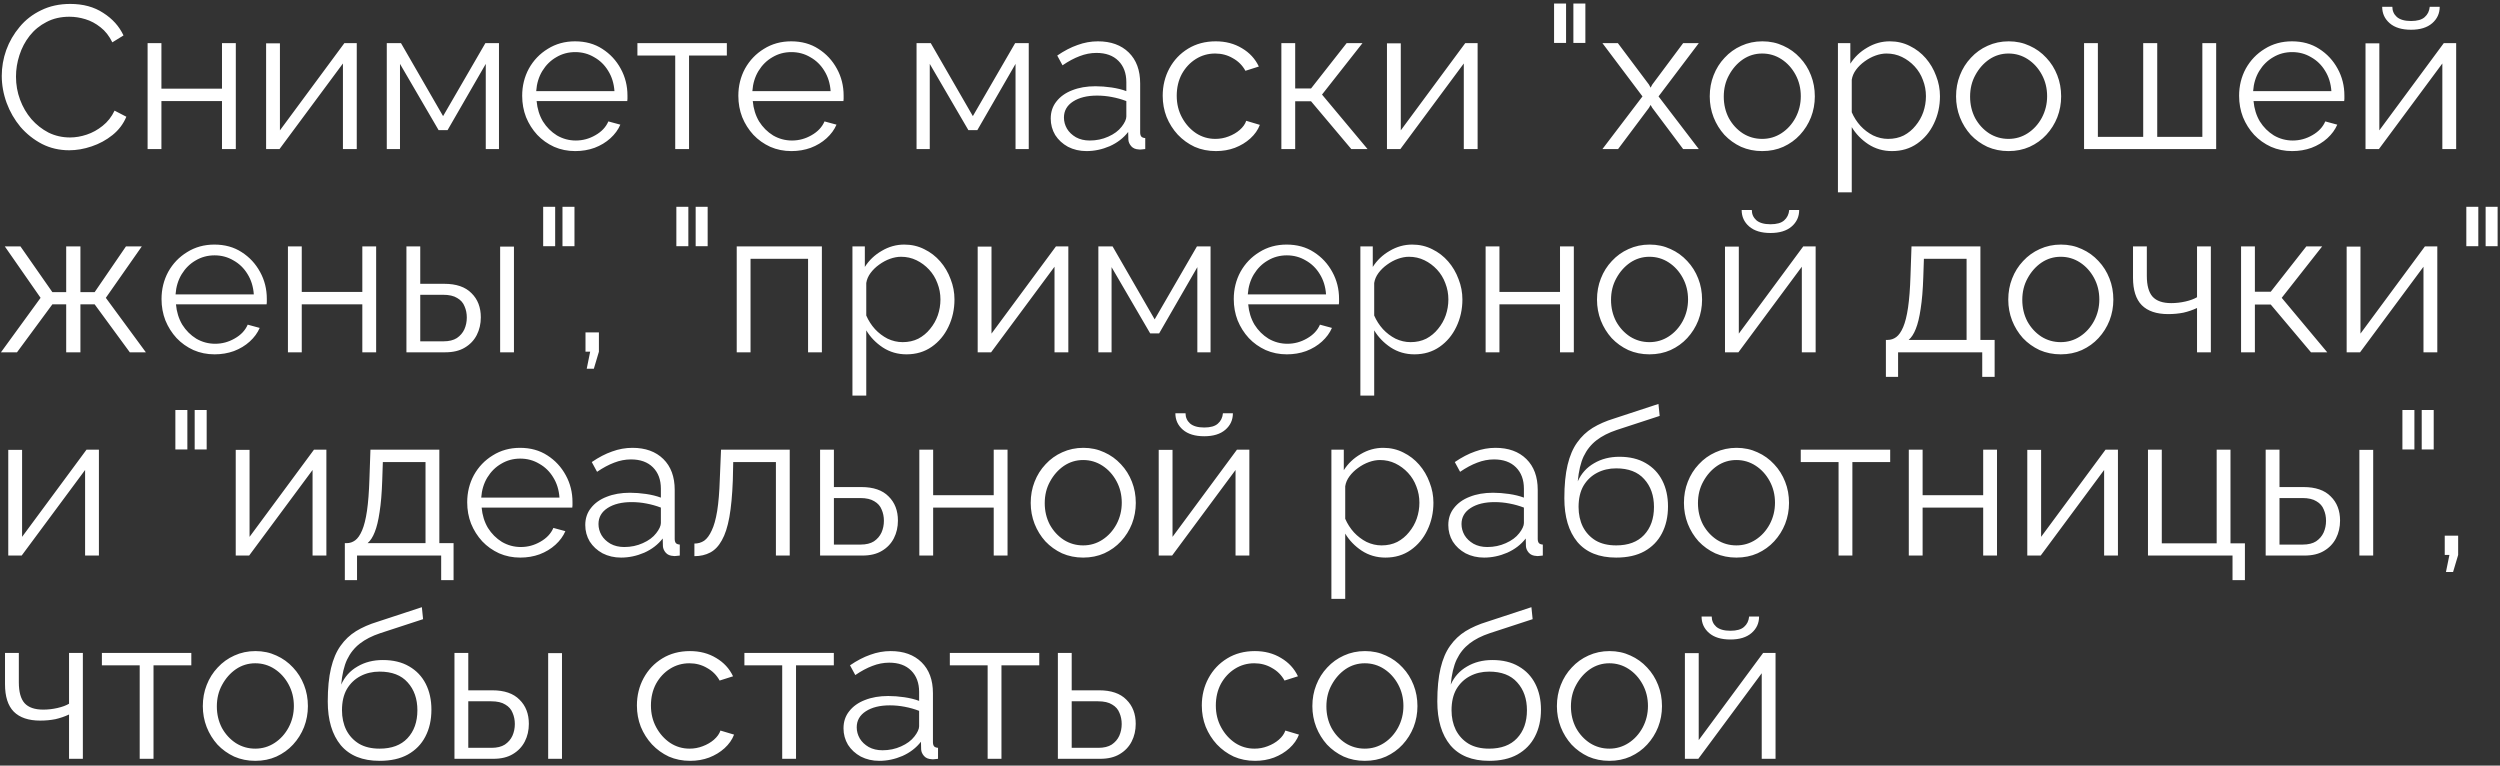 <?xml version="1.0" encoding="UTF-8"?> <svg xmlns="http://www.w3.org/2000/svg" width="369" height="113" viewBox="0 0 369 113" fill="none"><rect x="0" y="0" width="369" height="113" fill="#333333" stroke="none"/><path d="M0.26 11.2C0.26 9.9 0.48 8.63 0.92 7.39C1.38 6.13 2.04 4.99 2.9 3.97C3.76 2.93 4.82 2.11 6.08 1.51C7.34 0.89 8.77 0.58 10.37 0.58C12.27 0.58 13.89 1.02 15.23 1.9C16.59 2.76 17.59 3.87 18.23 5.23L16.58 6.25C16.12 5.31 15.54 4.57 14.84 4.03C14.14 3.47 13.39 3.07 12.59 2.83C11.81 2.59 11.03 2.47 10.25 2.47C8.97 2.47 7.84 2.73 6.86 3.25C5.88 3.75 5.05 4.43 4.37 5.29C3.71 6.13 3.21 7.08 2.87 8.14C2.53 9.18 2.36 10.24 2.36 11.32C2.36 12.5 2.56 13.63 2.96 14.71C3.36 15.79 3.92 16.75 4.64 17.59C5.36 18.41 6.2 19.07 7.16 19.57C8.14 20.05 9.2 20.29 10.34 20.29C11.14 20.29 11.96 20.15 12.8 19.87C13.64 19.59 14.42 19.16 15.14 18.58C15.88 18 16.47 17.25 16.91 16.33L18.65 17.23C18.21 18.29 17.53 19.19 16.61 19.93C15.69 20.67 14.66 21.23 13.52 21.61C12.4 21.99 11.3 22.18 10.22 22.18C8.76 22.18 7.42 21.87 6.2 21.25C4.98 20.61 3.92 19.77 3.02 18.73C2.14 17.67 1.46 16.49 0.98 15.19C0.5 13.87 0.26 12.54 0.26 11.2ZM21.786 22V6.37H23.826V13.09H32.766V6.37H34.806V22H32.766V14.92H23.826V22H21.786ZM39.277 22V6.4H41.317V19.24L50.827 6.37H52.657V22H50.617V9.37L41.257 22H39.277ZM57.089 22V6.37H59.189L65.399 17.14L71.639 6.37H73.649V22H71.699V9.43L66.059 19.21H64.739L59.039 9.43V22H57.089ZM84.904 22.3C83.784 22.3 82.744 22.09 81.784 21.67C80.824 21.23 79.994 20.64 79.294 19.9C78.594 19.14 78.044 18.27 77.644 17.29C77.264 16.31 77.074 15.26 77.074 14.14C77.074 12.68 77.404 11.34 78.064 10.12C78.744 8.9 79.674 7.93 80.854 7.21C82.034 6.47 83.374 6.1 84.874 6.1C86.414 6.1 87.754 6.47 88.894 7.21C90.054 7.95 90.964 8.93 91.624 10.15C92.284 11.35 92.614 12.67 92.614 14.11C92.614 14.27 92.614 14.43 92.614 14.59C92.614 14.73 92.604 14.84 92.584 14.92H79.204C79.304 16.04 79.614 17.04 80.134 17.92C80.674 18.78 81.364 19.47 82.204 19.99C83.064 20.49 83.994 20.74 84.994 20.74C86.014 20.74 86.974 20.48 87.874 19.96C88.794 19.44 89.434 18.76 89.794 17.92L91.564 18.4C91.244 19.14 90.754 19.81 90.094 20.41C89.434 21.01 88.654 21.48 87.754 21.82C86.874 22.14 85.924 22.3 84.904 22.3ZM79.144 13.45H90.694C90.614 12.31 90.304 11.31 89.764 10.45C89.244 9.59 88.554 8.92 87.694 8.44C86.854 7.94 85.924 7.69 84.904 7.69C83.884 7.69 82.954 7.94 82.114 8.44C81.274 8.92 80.584 9.6 80.044 10.48C79.524 11.34 79.224 12.33 79.144 13.45ZM99.662 22V8.2H94.082V6.37H107.282V8.2H101.702V22H99.662ZM116.809 22.3C115.689 22.3 114.649 22.09 113.689 21.67C112.729 21.23 111.899 20.64 111.199 19.9C110.499 19.14 109.949 18.27 109.549 17.29C109.169 16.31 108.979 15.26 108.979 14.14C108.979 12.68 109.309 11.34 109.969 10.12C110.649 8.9 111.579 7.93 112.759 7.21C113.939 6.47 115.279 6.1 116.779 6.1C118.319 6.1 119.659 6.47 120.799 7.21C121.959 7.95 122.869 8.93 123.529 10.15C124.189 11.35 124.519 12.67 124.519 14.11C124.519 14.27 124.519 14.43 124.519 14.59C124.519 14.73 124.509 14.84 124.489 14.92H111.109C111.209 16.04 111.519 17.04 112.039 17.92C112.579 18.78 113.269 19.47 114.109 19.99C114.969 20.49 115.899 20.74 116.899 20.74C117.919 20.74 118.879 20.48 119.779 19.96C120.699 19.44 121.339 18.76 121.699 17.92L123.469 18.4C123.149 19.14 122.659 19.81 121.999 20.41C121.339 21.01 120.559 21.48 119.659 21.82C118.779 22.14 117.829 22.3 116.809 22.3ZM111.049 13.45H122.599C122.519 12.31 122.209 11.31 121.669 10.45C121.149 9.59 120.459 8.92 119.599 8.44C118.759 7.94 117.829 7.69 116.809 7.69C115.789 7.69 114.859 7.94 114.019 8.44C113.179 8.92 112.489 9.6 111.949 10.48C111.429 11.34 111.129 12.33 111.049 13.45ZM135.283 22V6.37H137.383L143.593 17.14L149.833 6.37H151.843V22H149.893V9.43L144.253 19.21H142.933L137.233 9.43V22H135.283ZM155.088 17.5C155.088 16.52 155.368 15.68 155.928 14.98C156.488 14.26 157.258 13.71 158.238 13.33C159.238 12.93 160.388 12.73 161.688 12.73C162.448 12.73 163.238 12.79 164.058 12.91C164.878 13.03 165.608 13.21 166.248 13.45V12.13C166.248 10.81 165.858 9.76 165.078 8.98C164.298 8.2 163.218 7.81 161.838 7.81C160.998 7.81 160.168 7.97 159.348 8.29C158.548 8.59 157.708 9.04 156.828 9.64L156.048 8.2C157.068 7.5 158.068 6.98 159.048 6.64C160.028 6.28 161.028 6.1 162.048 6.1C163.968 6.1 165.488 6.65 166.608 7.75C167.728 8.85 168.288 10.37 168.288 12.31V19.54C168.288 19.82 168.348 20.03 168.468 20.17C168.588 20.29 168.778 20.36 169.038 20.38V22C168.818 22.02 168.628 22.04 168.468 22.06C168.308 22.08 168.188 22.08 168.108 22.06C167.608 22.04 167.228 21.88 166.968 21.58C166.708 21.28 166.568 20.96 166.548 20.62L166.518 19.48C165.818 20.38 164.908 21.08 163.788 21.58C162.668 22.06 161.528 22.3 160.368 22.3C159.368 22.3 158.458 22.09 157.638 21.67C156.838 21.23 156.208 20.65 155.748 19.93C155.308 19.19 155.088 18.38 155.088 17.5ZM165.558 18.7C165.778 18.42 165.948 18.15 166.068 17.89C166.188 17.63 166.248 17.4 166.248 17.2V14.92C165.568 14.66 164.858 14.46 164.118 14.32C163.398 14.18 162.668 14.11 161.928 14.11C160.468 14.11 159.288 14.4 158.388 14.98C157.488 15.56 157.038 16.35 157.038 17.35C157.038 17.93 157.188 18.48 157.488 19C157.788 19.5 158.228 19.92 158.808 20.26C159.388 20.58 160.068 20.74 160.848 20.74C161.828 20.74 162.738 20.55 163.578 20.17C164.438 19.79 165.098 19.3 165.558 18.7ZM179.475 22.3C178.335 22.3 177.285 22.09 176.325 21.67C175.385 21.23 174.555 20.63 173.835 19.87C173.135 19.11 172.585 18.24 172.185 17.26C171.805 16.28 171.615 15.24 171.615 14.14C171.615 12.66 171.945 11.31 172.605 10.09C173.265 8.87 174.185 7.9 175.365 7.18C176.545 6.46 177.905 6.1 179.445 6.1C180.905 6.1 182.195 6.44 183.315 7.12C184.435 7.78 185.265 8.68 185.805 9.82L183.825 10.45C183.385 9.65 182.765 9.03 181.965 8.59C181.185 8.13 180.315 7.9 179.355 7.9C178.315 7.9 177.365 8.17 176.505 8.71C175.645 9.25 174.955 9.99 174.435 10.93C173.935 11.87 173.685 12.94 173.685 14.14C173.685 15.32 173.945 16.39 174.465 17.35C174.985 18.31 175.675 19.08 176.535 19.66C177.395 20.22 178.345 20.5 179.385 20.5C180.065 20.5 180.715 20.38 181.335 20.14C181.975 19.9 182.525 19.58 182.985 19.18C183.465 18.76 183.785 18.31 183.945 17.83L185.955 18.43C185.675 19.17 185.205 19.84 184.545 20.44C183.905 21.02 183.145 21.48 182.265 21.82C181.405 22.14 180.475 22.3 179.475 22.3ZM189.13 22V6.37H191.17V13.06H193.51L198.76 6.37H201.1L195.13 13.96L201.85 22H199.45L193.51 14.95H191.17V22H189.13ZM204.716 22V6.4H206.756V19.24L216.266 6.37H218.096V22H216.056V9.37L206.696 22H204.716ZM229.381 6.34V0.52H231.151V6.34H229.381ZM232.231 6.34V0.52H234.001V6.34H232.231ZM238.8 6.37L243.39 12.49L243.63 12.94L243.87 12.49L248.43 6.37H250.74L244.8 14.23L250.74 22H248.43L243.87 15.91L243.63 15.49L243.39 15.91L238.83 22H236.52L242.43 14.23L236.52 6.37H238.8ZM260.098 22.3C258.978 22.3 257.938 22.09 256.978 21.67C256.038 21.23 255.218 20.64 254.518 19.9C253.838 19.14 253.308 18.28 252.928 17.32C252.548 16.34 252.358 15.31 252.358 14.23C252.358 13.11 252.548 12.07 252.928 11.11C253.308 10.13 253.848 9.27 254.548 8.53C255.248 7.77 256.068 7.18 257.008 6.76C257.968 6.32 259.008 6.1 260.128 6.1C261.248 6.1 262.278 6.32 263.218 6.76C264.158 7.18 264.978 7.77 265.678 8.53C266.378 9.27 266.918 10.13 267.298 11.11C267.678 12.07 267.868 13.11 267.868 14.23C267.868 15.31 267.678 16.34 267.298 17.32C266.918 18.28 266.378 19.14 265.678 19.9C264.998 20.64 264.178 21.23 263.218 21.67C262.278 22.09 261.238 22.3 260.098 22.3ZM254.428 14.26C254.428 15.42 254.678 16.48 255.178 17.44C255.698 18.38 256.388 19.13 257.248 19.69C258.108 20.23 259.058 20.5 260.098 20.5C261.138 20.5 262.088 20.22 262.948 19.66C263.808 19.1 264.498 18.34 265.018 17.38C265.538 16.4 265.798 15.34 265.798 14.2C265.798 13.04 265.538 11.98 265.018 11.02C264.498 10.06 263.808 9.3 262.948 8.74C262.088 8.18 261.138 7.9 260.098 7.9C259.058 7.9 258.108 8.19 257.248 8.77C256.408 9.35 255.728 10.12 255.208 11.08C254.688 12.02 254.428 13.08 254.428 14.26ZM279.259 22.3C277.959 22.3 276.789 21.96 275.749 21.28C274.729 20.6 273.919 19.76 273.319 18.76V28.39H271.279V6.37H273.109V9.4C273.729 8.42 274.559 7.63 275.599 7.03C276.639 6.41 277.749 6.1 278.929 6.1C280.009 6.1 280.999 6.33 281.899 6.79C282.799 7.23 283.579 7.83 284.239 8.59C284.899 9.35 285.409 10.22 285.769 11.2C286.149 12.16 286.339 13.16 286.339 14.2C286.339 15.66 286.039 17.01 285.439 18.25C284.859 19.47 284.039 20.45 282.979 21.19C281.919 21.93 280.679 22.3 279.259 22.3ZM278.689 20.5C279.549 20.5 280.319 20.33 280.999 19.99C281.679 19.63 282.259 19.15 282.739 18.55C283.239 17.95 283.619 17.28 283.879 16.54C284.139 15.78 284.269 15 284.269 14.2C284.269 13.36 284.119 12.56 283.819 11.8C283.539 11.04 283.129 10.37 282.589 9.79C282.049 9.21 281.429 8.75 280.729 8.41C280.029 8.07 279.269 7.9 278.449 7.9C277.929 7.9 277.389 8 276.829 8.2C276.269 8.4 275.729 8.69 275.209 9.07C274.709 9.43 274.289 9.84 273.949 10.3C273.609 10.76 273.399 11.25 273.319 11.77V16.57C273.639 17.31 274.069 17.98 274.609 18.58C275.149 19.16 275.769 19.63 276.469 19.99C277.189 20.33 277.929 20.5 278.689 20.5ZM296.455 22.3C295.335 22.3 294.295 22.09 293.335 21.67C292.395 21.23 291.575 20.64 290.875 19.9C290.195 19.14 289.665 18.28 289.285 17.32C288.905 16.34 288.715 15.31 288.715 14.23C288.715 13.11 288.905 12.07 289.285 11.11C289.665 10.13 290.205 9.27 290.905 8.53C291.605 7.77 292.425 7.18 293.365 6.76C294.325 6.32 295.365 6.1 296.485 6.1C297.605 6.1 298.635 6.32 299.575 6.76C300.515 7.18 301.335 7.77 302.035 8.53C302.735 9.27 303.275 10.13 303.655 11.11C304.035 12.07 304.225 13.11 304.225 14.23C304.225 15.31 304.035 16.34 303.655 17.32C303.275 18.28 302.735 19.14 302.035 19.9C301.355 20.64 300.535 21.23 299.575 21.67C298.635 22.09 297.595 22.3 296.455 22.3ZM290.785 14.26C290.785 15.42 291.035 16.48 291.535 17.44C292.055 18.38 292.745 19.13 293.605 19.69C294.465 20.23 295.415 20.5 296.455 20.5C297.495 20.5 298.445 20.22 299.305 19.66C300.165 19.1 300.855 18.34 301.375 17.38C301.895 16.4 302.155 15.34 302.155 14.2C302.155 13.04 301.895 11.98 301.375 11.02C300.855 10.06 300.165 9.3 299.305 8.74C298.445 8.18 297.495 7.9 296.455 7.9C295.415 7.9 294.465 8.19 293.605 8.77C292.765 9.35 292.085 10.12 291.565 11.08C291.045 12.02 290.785 13.08 290.785 14.26ZM307.607 22V6.37H309.647V20.2H316.337V6.37H318.407V20.2H325.067V6.37H327.107V22H307.607ZM338.322 22.3C337.202 22.3 336.162 22.09 335.202 21.67C334.242 21.23 333.412 20.64 332.712 19.9C332.012 19.14 331.462 18.27 331.062 17.29C330.682 16.31 330.492 15.26 330.492 14.14C330.492 12.68 330.822 11.34 331.482 10.12C332.162 8.9 333.092 7.93 334.272 7.21C335.452 6.47 336.792 6.1 338.292 6.1C339.832 6.1 341.172 6.47 342.312 7.21C343.472 7.95 344.382 8.93 345.042 10.15C345.702 11.35 346.032 12.67 346.032 14.11C346.032 14.27 346.032 14.43 346.032 14.59C346.032 14.73 346.022 14.84 346.002 14.92H332.622C332.722 16.04 333.032 17.04 333.552 17.92C334.092 18.78 334.782 19.47 335.622 19.99C336.482 20.49 337.412 20.74 338.412 20.74C339.432 20.74 340.392 20.48 341.292 19.96C342.212 19.44 342.852 18.76 343.212 17.92L344.982 18.4C344.662 19.14 344.172 19.81 343.512 20.41C342.852 21.01 342.072 21.48 341.172 21.82C340.292 22.14 339.342 22.3 338.322 22.3ZM332.562 13.45H344.112C344.032 12.31 343.722 11.31 343.182 10.45C342.662 9.59 341.972 8.92 341.112 8.44C340.272 7.94 339.342 7.69 338.322 7.69C337.302 7.69 336.372 7.94 335.532 8.44C334.692 8.92 334.002 9.6 333.462 10.48C332.942 11.34 332.642 12.33 332.562 13.45ZM349.15 22V6.4H351.19V19.24L360.7 6.37H362.53V22H360.49V9.37L351.13 22H349.15ZM355.87 4.39C354.51 4.39 353.46 4.07 352.72 3.43C351.98 2.79 351.61 1.98 351.61 1H353.11C353.11 1.6 353.33 2.1 353.77 2.5C354.23 2.9 354.93 3.1 355.87 3.1C356.79 3.1 357.46 2.91 357.88 2.53C358.32 2.15 358.57 1.64 358.63 1H360.1C360.1 1.98 359.73 2.79 358.99 3.43C358.25 4.07 357.21 4.39 355.87 4.39ZM0.14 52L5.99 43.96L0.71 36.37H3.02L7.73 43.12H9.77V36.37H11.87V43.12H13.97L18.59 36.37H20.93L15.62 43.96L21.53 52H19.16L13.97 44.92H11.87V52H9.77V44.92H7.73L2.51 52H0.14ZM31.672 52.3C30.552 52.3 29.512 52.09 28.552 51.67C27.592 51.23 26.762 50.64 26.062 49.9C25.362 49.14 24.812 48.27 24.412 47.29C24.032 46.31 23.842 45.26 23.842 44.14C23.842 42.68 24.172 41.34 24.832 40.12C25.512 38.9 26.442 37.93 27.622 37.21C28.802 36.47 30.142 36.1 31.642 36.1C33.182 36.1 34.522 36.47 35.662 37.21C36.822 37.95 37.732 38.93 38.392 40.15C39.052 41.35 39.382 42.67 39.382 44.11C39.382 44.27 39.382 44.43 39.382 44.59C39.382 44.73 39.372 44.84 39.352 44.92H25.972C26.072 46.04 26.382 47.04 26.902 47.92C27.442 48.78 28.132 49.47 28.972 49.99C29.832 50.49 30.762 50.74 31.762 50.74C32.782 50.74 33.742 50.48 34.642 49.96C35.562 49.44 36.202 48.76 36.562 47.92L38.332 48.4C38.012 49.14 37.522 49.81 36.862 50.41C36.202 51.01 35.422 51.48 34.522 51.82C33.642 52.14 32.692 52.3 31.672 52.3ZM25.912 43.45H37.462C37.382 42.31 37.072 41.31 36.532 40.45C36.012 39.59 35.322 38.92 34.462 38.44C33.622 37.94 32.692 37.69 31.672 37.69C30.652 37.69 29.722 37.94 28.882 38.44C28.042 38.92 27.352 39.6 26.812 40.48C26.292 41.34 25.992 42.33 25.912 43.45ZM42.499 52V36.37H44.539V43.09H53.479V36.37H55.519V52H53.479V44.92H44.539V52H42.499ZM59.989 52V36.37H62.029V41.89H65.57C67.35 41.89 68.689 42.35 69.59 43.27C70.51 44.17 70.969 45.36 70.969 46.84C70.969 47.8 70.769 48.67 70.37 49.45C69.969 50.23 69.379 50.85 68.6 51.31C67.84 51.77 66.879 52 65.719 52H59.989ZM62.029 50.38H65.45C66.269 50.38 66.93 50.22 67.43 49.9C67.93 49.56 68.299 49.13 68.54 48.61C68.779 48.07 68.9 47.49 68.9 46.87C68.9 46.27 68.79 45.72 68.57 45.22C68.37 44.7 68.01 44.29 67.49 43.99C66.99 43.67 66.29 43.51 65.389 43.51H62.029V50.38ZM73.82 52V36.4H75.859V52H73.82ZM80.172 36.34V30.52H81.942V36.34H80.172ZM83.022 36.34V30.52H84.792V36.34H83.022ZM86.6 54.43L87.109 51.91H86.419V49.06H88.4V51.91L87.65 54.43H86.6ZM99.83 36.34V30.52H101.6V36.34H99.83ZM102.68 36.34V30.52H104.45V36.34H102.68ZM108.74 52V36.37H121.31V52H119.27V38.2H110.78V52H108.74ZM133.8 52.3C132.5 52.3 131.33 51.96 130.29 51.28C129.27 50.6 128.46 49.76 127.86 48.76V58.39H125.82V36.37H127.65V39.4C128.27 38.42 129.1 37.63 130.14 37.03C131.18 36.41 132.29 36.1 133.47 36.1C134.55 36.1 135.54 36.33 136.44 36.79C137.34 37.23 138.12 37.83 138.78 38.59C139.44 39.35 139.95 40.22 140.31 41.2C140.69 42.16 140.88 43.16 140.88 44.2C140.88 45.66 140.58 47.01 139.98 48.25C139.4 49.47 138.58 50.45 137.52 51.19C136.46 51.93 135.22 52.3 133.8 52.3ZM133.23 50.5C134.09 50.5 134.86 50.33 135.54 49.99C136.22 49.63 136.8 49.15 137.28 48.55C137.78 47.95 138.16 47.28 138.42 46.54C138.68 45.78 138.81 45 138.81 44.2C138.81 43.36 138.66 42.56 138.36 41.8C138.08 41.04 137.67 40.37 137.13 39.79C136.59 39.21 135.97 38.75 135.27 38.41C134.57 38.07 133.81 37.9 132.99 37.9C132.47 37.9 131.93 38 131.37 38.2C130.81 38.4 130.27 38.69 129.75 39.07C129.25 39.43 128.83 39.84 128.49 40.3C128.15 40.76 127.94 41.25 127.86 41.77V46.57C128.18 47.31 128.61 47.98 129.15 48.58C129.69 49.16 130.31 49.63 131.01 49.99C131.73 50.33 132.47 50.5 133.23 50.5ZM144.306 52V36.4H146.346V49.24L155.856 36.37H157.686V52H155.646V39.37L146.286 52H144.306ZM162.118 52V36.37H164.218L170.428 47.14L176.668 36.37H178.678V52H176.728V39.43L171.088 49.21H169.768L164.068 39.43V52H162.118ZM189.934 52.3C188.814 52.3 187.774 52.09 186.814 51.67C185.854 51.23 185.024 50.64 184.324 49.9C183.624 49.14 183.074 48.27 182.674 47.29C182.294 46.31 182.104 45.26 182.104 44.14C182.104 42.68 182.434 41.34 183.094 40.12C183.774 38.9 184.704 37.93 185.884 37.21C187.064 36.47 188.404 36.1 189.904 36.1C191.444 36.1 192.784 36.47 193.924 37.21C195.084 37.95 195.994 38.93 196.654 40.15C197.314 41.35 197.644 42.67 197.644 44.11C197.644 44.27 197.644 44.43 197.644 44.59C197.644 44.73 197.634 44.84 197.614 44.92H184.234C184.334 46.04 184.644 47.04 185.164 47.92C185.704 48.78 186.394 49.47 187.234 49.99C188.094 50.49 189.024 50.74 190.024 50.74C191.044 50.74 192.004 50.48 192.904 49.96C193.824 49.44 194.464 48.76 194.824 47.92L196.594 48.4C196.274 49.14 195.784 49.81 195.124 50.41C194.464 51.01 193.684 51.48 192.784 51.82C191.904 52.14 190.954 52.3 189.934 52.3ZM184.174 43.45H195.724C195.644 42.31 195.334 41.31 194.794 40.45C194.274 39.59 193.584 38.92 192.724 38.44C191.884 37.94 190.954 37.69 189.934 37.69C188.914 37.69 187.984 37.94 187.144 38.44C186.304 38.92 185.614 39.6 185.074 40.48C184.554 41.34 184.254 42.33 184.174 43.45ZM208.771 52.3C207.471 52.3 206.301 51.96 205.261 51.28C204.241 50.6 203.431 49.76 202.831 48.76V58.39H200.791V36.37H202.621V39.4C203.241 38.42 204.071 37.63 205.111 37.03C206.151 36.41 207.261 36.1 208.441 36.1C209.521 36.1 210.511 36.33 211.411 36.79C212.311 37.23 213.091 37.83 213.751 38.59C214.411 39.35 214.921 40.22 215.281 41.2C215.661 42.16 215.851 43.16 215.851 44.2C215.851 45.66 215.551 47.01 214.951 48.25C214.371 49.47 213.551 50.45 212.491 51.19C211.431 51.93 210.191 52.3 208.771 52.3ZM208.201 50.5C209.061 50.5 209.831 50.33 210.511 49.99C211.191 49.63 211.771 49.15 212.251 48.55C212.751 47.95 213.131 47.28 213.391 46.54C213.651 45.78 213.781 45 213.781 44.2C213.781 43.36 213.631 42.56 213.331 41.8C213.051 41.04 212.641 40.37 212.101 39.79C211.561 39.21 210.941 38.75 210.241 38.41C209.541 38.07 208.781 37.9 207.961 37.9C207.441 37.9 206.901 38 206.341 38.2C205.781 38.4 205.241 38.69 204.721 39.07C204.221 39.43 203.801 39.84 203.461 40.3C203.121 40.76 202.911 41.25 202.831 41.77V46.57C203.151 47.31 203.581 47.98 204.121 48.58C204.661 49.16 205.281 49.63 205.981 49.99C206.701 50.33 207.441 50.5 208.201 50.5ZM219.277 52V36.37H221.317V43.09H230.257V36.37H232.297V52H230.257V44.92H221.317V52H219.277ZM243.457 52.3C242.337 52.3 241.297 52.09 240.337 51.67C239.397 51.23 238.577 50.64 237.877 49.9C237.197 49.14 236.667 48.28 236.287 47.32C235.907 46.34 235.717 45.31 235.717 44.23C235.717 43.11 235.907 42.07 236.287 41.11C236.667 40.13 237.207 39.27 237.907 38.53C238.607 37.77 239.427 37.18 240.367 36.76C241.327 36.32 242.367 36.1 243.487 36.1C244.607 36.1 245.637 36.32 246.577 36.76C247.517 37.18 248.337 37.77 249.037 38.53C249.737 39.27 250.277 40.13 250.657 41.11C251.037 42.07 251.227 43.11 251.227 44.23C251.227 45.31 251.037 46.34 250.657 47.32C250.277 48.28 249.737 49.14 249.037 49.9C248.357 50.64 247.537 51.23 246.577 51.67C245.637 52.09 244.597 52.3 243.457 52.3ZM237.787 44.26C237.787 45.42 238.037 46.48 238.537 47.44C239.057 48.38 239.747 49.13 240.607 49.69C241.467 50.23 242.417 50.5 243.457 50.5C244.497 50.5 245.447 50.22 246.307 49.66C247.167 49.1 247.857 48.34 248.377 47.38C248.897 46.4 249.157 45.34 249.157 44.2C249.157 43.04 248.897 41.98 248.377 41.02C247.857 40.06 247.167 39.3 246.307 38.74C245.447 38.18 244.497 37.9 243.457 37.9C242.417 37.9 241.467 38.19 240.607 38.77C239.767 39.35 239.087 40.12 238.567 41.08C238.047 42.02 237.787 43.08 237.787 44.26ZM254.609 52V36.4H256.649V49.24L266.159 36.37H267.989V52H265.949V39.37L256.589 52H254.609ZM261.329 34.39C259.969 34.39 258.919 34.07 258.179 33.43C257.439 32.79 257.069 31.98 257.069 31H258.569C258.569 31.6 258.789 32.1 259.229 32.5C259.689 32.9 260.389 33.1 261.329 33.1C262.249 33.1 262.919 32.91 263.339 32.53C263.779 32.15 264.029 31.64 264.089 31H265.559C265.559 31.98 265.189 32.79 264.449 33.43C263.709 34.07 262.669 34.39 261.329 34.39ZM278.358 55.63V50.17H278.628C279.088 50.17 279.508 50.03 279.888 49.75C280.268 49.47 280.608 48.98 280.908 48.28C281.208 47.58 281.448 46.62 281.628 45.4C281.808 44.16 281.928 42.6 281.988 40.72L282.138 36.37H292.308V50.17H294.408V55.63H292.578V52H280.158V55.63H278.358ZM281.718 50.17H290.268V38.2H283.968L283.878 40.9C283.818 42.76 283.688 44.32 283.488 45.58C283.308 46.82 283.068 47.81 282.768 48.55C282.488 49.27 282.138 49.81 281.718 50.17ZM304.16 52.3C303.04 52.3 302 52.09 301.04 51.67C300.1 51.23 299.28 50.64 298.58 49.9C297.9 49.14 297.37 48.28 296.99 47.32C296.61 46.34 296.42 45.31 296.42 44.23C296.42 43.11 296.61 42.07 296.99 41.11C297.37 40.13 297.91 39.27 298.61 38.53C299.31 37.77 300.13 37.18 301.07 36.76C302.03 36.32 303.07 36.1 304.19 36.1C305.31 36.1 306.34 36.32 307.28 36.76C308.22 37.18 309.04 37.77 309.74 38.53C310.44 39.27 310.98 40.13 311.36 41.11C311.74 42.07 311.93 43.11 311.93 44.23C311.93 45.31 311.74 46.34 311.36 47.32C310.98 48.28 310.44 49.14 309.74 49.9C309.06 50.64 308.24 51.23 307.28 51.67C306.34 52.09 305.3 52.3 304.16 52.3ZM298.49 44.26C298.49 45.42 298.74 46.48 299.24 47.44C299.76 48.38 300.45 49.13 301.31 49.69C302.17 50.23 303.12 50.5 304.16 50.5C305.2 50.5 306.15 50.22 307.01 49.66C307.87 49.1 308.56 48.34 309.08 47.38C309.6 46.4 309.86 45.34 309.86 44.2C309.86 43.04 309.6 41.98 309.08 41.02C308.56 40.06 307.87 39.3 307.01 38.74C306.15 38.18 305.2 37.9 304.16 37.9C303.12 37.9 302.17 38.19 301.31 38.77C300.47 39.35 299.79 40.12 299.27 41.08C298.75 42.02 298.49 43.08 298.49 44.26ZM324.282 52V45.46C323.642 45.76 322.972 45.99 322.272 46.15C321.572 46.29 320.822 46.36 320.022 46.36C318.302 46.36 317.002 45.92 316.122 45.04C315.262 44.16 314.832 42.81 314.832 40.99V36.37H316.872V40.72C316.872 42.12 317.152 43.14 317.712 43.78C318.292 44.42 319.212 44.74 320.472 44.74C321.172 44.74 321.872 44.66 322.572 44.5C323.272 44.34 323.842 44.13 324.282 43.87V36.37H326.322V52H324.282ZM330.781 52V36.37H332.821V43.06H335.161L340.411 36.37H342.751L336.781 43.96L343.501 52H341.101L335.161 44.95H332.821V52H330.781ZM346.366 52V36.4H348.406V49.24L357.916 36.37H359.746V52H357.706V39.37L348.346 52H346.366ZM364.029 36.34V30.52H365.799V36.34H364.029ZM366.879 36.34V30.52H368.649V36.34H366.879ZM1.22 82V66.4H3.26V79.24L12.77 66.37H14.6V82H12.56V69.37L3.2 82H1.22ZM25.884 66.34V60.52H27.654V66.34H25.884ZM28.735 66.34V60.52H30.505V66.34H28.735ZM34.794 82V66.4H36.834V79.24L46.344 66.37H48.174V82H46.134V69.37L36.774 82H34.794ZM50.897 85.63V80.17H51.167C51.627 80.17 52.047 80.03 52.427 79.75C52.807 79.47 53.147 78.98 53.447 78.28C53.747 77.58 53.987 76.62 54.167 75.4C54.347 74.16 54.467 72.6 54.527 70.72L54.677 66.37H64.847V80.17H66.947V85.63H65.117V82H52.697V85.63H50.897ZM54.257 80.17H62.807V68.2H56.507L56.417 70.9C56.357 72.76 56.227 74.32 56.027 75.58C55.847 76.82 55.607 77.81 55.307 78.55C55.027 79.27 54.677 79.81 54.257 80.17ZM76.789 82.3C75.669 82.3 74.629 82.09 73.669 81.67C72.709 81.23 71.879 80.64 71.179 79.9C70.479 79.14 69.929 78.27 69.529 77.29C69.149 76.31 68.959 75.26 68.959 74.14C68.959 72.68 69.289 71.34 69.949 70.12C70.629 68.9 71.559 67.93 72.739 67.21C73.919 66.47 75.259 66.1 76.759 66.1C78.299 66.1 79.639 66.47 80.779 67.21C81.939 67.95 82.849 68.93 83.509 70.15C84.169 71.35 84.499 72.67 84.499 74.11C84.499 74.27 84.499 74.43 84.499 74.59C84.499 74.73 84.489 74.84 84.469 74.92H71.089C71.189 76.04 71.499 77.04 72.019 77.92C72.559 78.78 73.249 79.47 74.089 79.99C74.949 80.49 75.879 80.74 76.879 80.74C77.899 80.74 78.859 80.48 79.759 79.96C80.679 79.44 81.319 78.76 81.679 77.92L83.449 78.4C83.129 79.14 82.639 79.81 81.979 80.41C81.319 81.01 80.539 81.48 79.639 81.82C78.759 82.14 77.809 82.3 76.789 82.3ZM71.029 73.45H82.579C82.499 72.31 82.189 71.31 81.649 70.45C81.129 69.59 80.439 68.92 79.579 68.44C78.739 67.94 77.809 67.69 76.789 67.69C75.769 67.69 74.839 67.94 73.999 68.44C73.159 68.92 72.469 69.6 71.929 70.48C71.409 71.34 71.109 72.33 71.029 73.45ZM86.386 77.5C86.386 76.52 86.666 75.68 87.227 74.98C87.787 74.26 88.556 73.71 89.537 73.33C90.537 72.93 91.686 72.73 92.987 72.73C93.746 72.73 94.537 72.79 95.356 72.91C96.177 73.03 96.906 73.21 97.546 73.45V72.13C97.546 70.81 97.156 69.76 96.376 68.98C95.597 68.2 94.516 67.81 93.136 67.81C92.296 67.81 91.466 67.97 90.647 68.29C89.847 68.59 89.007 69.04 88.126 69.64L87.347 68.2C88.367 67.5 89.367 66.98 90.347 66.64C91.326 66.28 92.326 66.1 93.347 66.1C95.266 66.1 96.787 66.65 97.906 67.75C99.026 68.85 99.587 70.37 99.587 72.31V79.54C99.587 79.82 99.647 80.03 99.766 80.17C99.886 80.29 100.076 80.36 100.336 80.38V82C100.116 82.02 99.927 82.04 99.766 82.06C99.606 82.08 99.487 82.08 99.406 82.06C98.906 82.04 98.526 81.88 98.266 81.58C98.007 81.28 97.867 80.96 97.847 80.62L97.817 79.48C97.117 80.38 96.207 81.08 95.087 81.58C93.966 82.06 92.826 82.3 91.666 82.3C90.666 82.3 89.757 82.09 88.936 81.67C88.136 81.23 87.507 80.65 87.046 79.93C86.606 79.19 86.386 78.38 86.386 77.5ZM96.856 78.7C97.076 78.42 97.246 78.15 97.367 77.89C97.487 77.63 97.546 77.4 97.546 77.2V74.92C96.867 74.66 96.156 74.46 95.416 74.32C94.697 74.18 93.966 74.11 93.227 74.11C91.766 74.11 90.587 74.4 89.686 74.98C88.787 75.56 88.337 76.35 88.337 77.35C88.337 77.93 88.487 78.48 88.787 79C89.087 79.5 89.526 79.92 90.106 80.26C90.686 80.58 91.367 80.74 92.147 80.74C93.126 80.74 94.037 80.55 94.876 80.17C95.737 79.79 96.397 79.3 96.856 78.7ZM102.494 82.09V80.23C103.034 80.23 103.514 80.09 103.934 79.81C104.354 79.51 104.724 79.01 105.044 78.31C105.384 77.61 105.654 76.65 105.854 75.43C106.054 74.19 106.184 72.62 106.244 70.72L106.424 66.37H116.564V82H114.524V68.2H108.224L108.164 70.9C108.084 73.06 107.914 74.87 107.654 76.33C107.394 77.77 107.024 78.91 106.544 79.75C106.084 80.59 105.514 81.19 104.834 81.55C104.154 81.91 103.374 82.09 102.494 82.09ZM121.044 82V66.37H123.084V71.89H127.134C128.914 71.89 130.254 72.35 131.154 73.27C132.074 74.17 132.534 75.36 132.534 76.84C132.534 77.8 132.334 78.67 131.934 79.45C131.534 80.23 130.944 80.85 130.164 81.31C129.404 81.77 128.444 82 127.284 82H121.044ZM123.084 80.38H127.014C127.834 80.38 128.494 80.22 128.994 79.9C129.494 79.56 129.864 79.13 130.104 78.61C130.344 78.07 130.464 77.49 130.464 76.87C130.464 76.27 130.354 75.72 130.134 75.22C129.934 74.7 129.574 74.29 129.054 73.99C128.554 73.67 127.854 73.51 126.954 73.51H123.084V80.38ZM135.693 82V66.37H137.733V73.09H146.673V66.37H148.713V82H146.673V74.92H137.733V82H135.693ZM159.873 82.3C158.753 82.3 157.713 82.09 156.753 81.67C155.813 81.23 154.993 80.64 154.293 79.9C153.613 79.14 153.083 78.28 152.703 77.32C152.323 76.34 152.133 75.31 152.133 74.23C152.133 73.11 152.323 72.07 152.703 71.11C153.083 70.13 153.623 69.27 154.323 68.53C155.023 67.77 155.843 67.18 156.783 66.76C157.743 66.32 158.783 66.1 159.903 66.1C161.023 66.1 162.053 66.32 162.993 66.76C163.933 67.18 164.753 67.77 165.453 68.53C166.153 69.27 166.693 70.13 167.073 71.11C167.453 72.07 167.643 73.11 167.643 74.23C167.643 75.31 167.453 76.34 167.073 77.32C166.693 78.28 166.153 79.14 165.453 79.9C164.773 80.64 163.953 81.23 162.993 81.67C162.053 82.09 161.013 82.3 159.873 82.3ZM154.203 74.26C154.203 75.42 154.453 76.48 154.953 77.44C155.473 78.38 156.163 79.13 157.023 79.69C157.883 80.23 158.833 80.5 159.873 80.5C160.913 80.5 161.863 80.22 162.723 79.66C163.583 79.1 164.273 78.34 164.793 77.38C165.313 76.4 165.573 75.34 165.573 74.2C165.573 73.04 165.313 71.98 164.793 71.02C164.273 70.06 163.583 69.3 162.723 68.74C161.863 68.18 160.913 67.9 159.873 67.9C158.833 67.9 157.883 68.19 157.023 68.77C156.183 69.35 155.503 70.12 154.983 71.08C154.463 72.02 154.203 73.08 154.203 74.26ZM171.025 82V66.4H173.065V79.24L182.575 66.37H184.405V82H182.365V69.37L173.005 82H171.025ZM177.745 64.39C176.385 64.39 175.335 64.07 174.595 63.43C173.855 62.79 173.485 61.98 173.485 61H174.985C174.985 61.6 175.205 62.1 175.645 62.5C176.105 62.9 176.805 63.1 177.745 63.1C178.665 63.1 179.335 62.91 179.755 62.53C180.195 62.15 180.445 61.64 180.505 61H181.975C181.975 61.98 181.605 62.79 180.865 63.43C180.125 64.07 179.085 64.39 177.745 64.39ZM204.494 82.3C203.194 82.3 202.024 81.96 200.984 81.28C199.964 80.6 199.154 79.76 198.554 78.76V88.39H196.514V66.37H198.344V69.4C198.964 68.42 199.794 67.63 200.834 67.03C201.874 66.41 202.984 66.1 204.164 66.1C205.244 66.1 206.234 66.33 207.134 66.79C208.034 67.23 208.814 67.83 209.474 68.59C210.134 69.35 210.644 70.22 211.004 71.2C211.384 72.16 211.574 73.16 211.574 74.2C211.574 75.66 211.274 77.01 210.674 78.25C210.094 79.47 209.274 80.45 208.214 81.19C207.154 81.93 205.914 82.3 204.494 82.3ZM203.924 80.5C204.784 80.5 205.554 80.33 206.234 79.99C206.914 79.63 207.494 79.15 207.974 78.55C208.474 77.95 208.854 77.28 209.114 76.54C209.374 75.78 209.504 75 209.504 74.2C209.504 73.36 209.354 72.56 209.054 71.8C208.774 71.04 208.364 70.37 207.824 69.79C207.284 69.21 206.664 68.75 205.964 68.41C205.264 68.07 204.504 67.9 203.684 67.9C203.164 67.9 202.624 68 202.064 68.2C201.504 68.4 200.964 68.69 200.444 69.07C199.944 69.43 199.524 69.84 199.184 70.3C198.844 70.76 198.634 71.25 198.554 71.77V76.57C198.874 77.31 199.304 77.98 199.844 78.58C200.384 79.16 201.004 79.63 201.704 79.99C202.424 80.33 203.164 80.5 203.924 80.5ZM213.769 77.5C213.769 76.52 214.049 75.68 214.609 74.98C215.169 74.26 215.939 73.71 216.919 73.33C217.919 72.93 219.069 72.73 220.369 72.73C221.129 72.73 221.919 72.79 222.739 72.91C223.559 73.03 224.289 73.21 224.929 73.45V72.13C224.929 70.81 224.539 69.76 223.759 68.98C222.979 68.2 221.899 67.81 220.519 67.81C219.679 67.81 218.849 67.97 218.029 68.29C217.229 68.59 216.389 69.04 215.509 69.64L214.729 68.2C215.749 67.5 216.749 66.98 217.729 66.64C218.709 66.28 219.709 66.1 220.729 66.1C222.649 66.1 224.169 66.65 225.289 67.75C226.409 68.85 226.969 70.37 226.969 72.31V79.54C226.969 79.82 227.029 80.03 227.149 80.17C227.269 80.29 227.459 80.36 227.719 80.38V82C227.499 82.02 227.309 82.04 227.149 82.06C226.989 82.08 226.869 82.08 226.789 82.06C226.289 82.04 225.909 81.88 225.649 81.58C225.389 81.28 225.249 80.96 225.229 80.62L225.199 79.48C224.499 80.38 223.589 81.08 222.469 81.58C221.349 82.06 220.209 82.3 219.049 82.3C218.049 82.3 217.139 82.09 216.319 81.67C215.519 81.23 214.889 80.65 214.429 79.93C213.989 79.19 213.769 78.38 213.769 77.5ZM224.239 78.7C224.459 78.42 224.629 78.15 224.749 77.89C224.869 77.63 224.929 77.4 224.929 77.2V74.92C224.249 74.66 223.539 74.46 222.799 74.32C222.079 74.18 221.349 74.11 220.609 74.11C219.149 74.11 217.969 74.4 217.069 74.98C216.169 75.56 215.719 76.35 215.719 77.35C215.719 77.93 215.869 78.48 216.169 79C216.469 79.5 216.909 79.92 217.489 80.26C218.069 80.58 218.749 80.74 219.529 80.74C220.509 80.74 221.419 80.55 222.259 80.17C223.119 79.79 223.779 79.3 224.239 78.7ZM238.547 82.3C236.027 82.3 234.117 81.53 232.817 79.99C231.537 78.43 230.897 76.28 230.897 73.54C230.897 71.6 231.057 69.96 231.377 68.62C231.697 67.28 232.167 66.18 232.787 65.32C233.407 64.44 234.167 63.72 235.067 63.16C235.987 62.6 237.037 62.14 238.217 61.78L244.787 59.62L244.967 61.39L238.637 63.46C237.437 63.86 236.437 64.37 235.637 64.99C234.837 65.61 234.207 66.4 233.747 67.36C233.307 68.3 233.017 69.53 232.877 71.05C233.397 69.89 234.197 69 235.277 68.38C236.357 67.74 237.607 67.42 239.027 67.42C240.547 67.42 241.837 67.73 242.897 68.35C243.977 68.97 244.797 69.83 245.357 70.93C245.917 72.03 246.197 73.3 246.197 74.74C246.197 76.26 245.897 77.59 245.297 78.73C244.717 79.85 243.857 80.73 242.717 81.37C241.597 81.99 240.207 82.3 238.547 82.3ZM238.547 80.5C240.327 80.5 241.697 79.99 242.657 78.97C243.637 77.93 244.127 76.55 244.127 74.83C244.127 73.15 243.647 71.78 242.687 70.72C241.747 69.66 240.367 69.13 238.547 69.13C237.507 69.13 236.567 69.35 235.727 69.79C234.887 70.23 234.217 70.87 233.717 71.71C233.237 72.55 232.997 73.59 232.997 74.83C232.997 75.91 233.207 76.88 233.627 77.74C234.067 78.6 234.697 79.28 235.517 79.78C236.337 80.26 237.347 80.5 238.547 80.5ZM256.289 82.3C255.169 82.3 254.129 82.09 253.169 81.67C252.229 81.23 251.409 80.64 250.709 79.9C250.029 79.14 249.499 78.28 249.119 77.32C248.739 76.34 248.549 75.31 248.549 74.23C248.549 73.11 248.739 72.07 249.119 71.11C249.499 70.13 250.039 69.27 250.739 68.53C251.439 67.77 252.259 67.18 253.199 66.76C254.159 66.32 255.199 66.1 256.319 66.1C257.439 66.1 258.469 66.32 259.409 66.76C260.349 67.18 261.169 67.77 261.869 68.53C262.569 69.27 263.109 70.13 263.489 71.11C263.869 72.07 264.059 73.11 264.059 74.23C264.059 75.31 263.869 76.34 263.489 77.32C263.109 78.28 262.569 79.14 261.869 79.9C261.189 80.64 260.369 81.23 259.409 81.67C258.469 82.09 257.429 82.3 256.289 82.3ZM250.619 74.26C250.619 75.42 250.869 76.48 251.369 77.44C251.889 78.38 252.579 79.13 253.439 79.69C254.299 80.23 255.249 80.5 256.289 80.5C257.329 80.5 258.279 80.22 259.139 79.66C259.999 79.1 260.689 78.34 261.209 77.38C261.729 76.4 261.989 75.34 261.989 74.2C261.989 73.04 261.729 71.98 261.209 71.02C260.689 70.06 259.999 69.3 259.139 68.74C258.279 68.18 257.329 67.9 256.289 67.9C255.249 67.9 254.299 68.19 253.439 68.77C252.599 69.35 251.919 70.12 251.399 71.08C250.879 72.02 250.619 73.08 250.619 74.26ZM271.371 82V68.2H265.791V66.37H278.991V68.2H273.411V82H271.371ZM281.738 82V66.37H283.778V73.09H292.718V66.37H294.758V82H292.718V74.92H283.778V82H281.738ZM299.228 82V66.4H301.268V79.24L310.778 66.37H312.608V82H310.568V69.37L301.208 82H299.228ZM329.52 85.63V82H317.04V66.37H319.08V80.2H327.18V66.37H329.22V80.2H331.35V85.63H329.52ZM334.413 82V66.37H336.453V71.89H339.993C341.773 71.89 343.113 72.35 344.013 73.27C344.933 74.17 345.393 75.36 345.393 76.84C345.393 77.8 345.193 78.67 344.793 79.45C344.393 80.23 343.803 80.85 343.023 81.31C342.263 81.77 341.303 82 340.143 82H334.413ZM336.453 80.38H339.873C340.693 80.38 341.353 80.22 341.853 79.9C342.353 79.56 342.723 79.13 342.963 78.61C343.203 78.07 343.323 77.49 343.323 76.87C343.323 76.27 343.213 75.72 342.993 75.22C342.793 74.7 342.433 74.29 341.913 73.99C341.413 73.67 340.713 73.51 339.813 73.51H336.453V80.38ZM348.243 82V66.4H350.283V82H348.243ZM354.595 66.34V60.52H356.365V66.34H354.595ZM357.445 66.34V60.52H359.215V66.34H357.445ZM361.023 84.43L361.533 81.91H360.843V79.06H362.823V81.91L362.073 84.43H361.023ZM10.19 112V105.46C9.55 105.76 8.88 105.99 8.18 106.15C7.48 106.29 6.73 106.36 5.93 106.36C4.21 106.36 2.91 105.92 2.03 105.04C1.17 104.16 0.74 102.81 0.74 100.99V96.37H2.78V100.72C2.78 102.12 3.06 103.14 3.62 103.78C4.2 104.42 5.12 104.74 6.38 104.74C7.08 104.74 7.78 104.66 8.48 104.5C9.18 104.34 9.75 104.13 10.19 103.87V96.37H12.23V112H10.19ZM20.619 112V98.2H15.039V96.37H28.239V98.2H22.659V112H20.619ZM37.676 112.3C36.556 112.3 35.516 112.09 34.556 111.67C33.616 111.23 32.796 110.64 32.096 109.9C31.416 109.14 30.886 108.28 30.506 107.32C30.126 106.34 29.936 105.31 29.936 104.23C29.936 103.11 30.126 102.07 30.506 101.11C30.886 100.13 31.426 99.27 32.126 98.53C32.826 97.77 33.646 97.18 34.586 96.76C35.546 96.32 36.586 96.1 37.706 96.1C38.826 96.1 39.856 96.32 40.796 96.76C41.736 97.18 42.556 97.77 43.256 98.53C43.956 99.27 44.496 100.13 44.876 101.11C45.256 102.07 45.446 103.11 45.446 104.23C45.446 105.31 45.256 106.34 44.876 107.32C44.496 108.28 43.956 109.14 43.256 109.9C42.576 110.64 41.756 111.23 40.796 111.67C39.856 112.09 38.816 112.3 37.676 112.3ZM32.006 104.26C32.006 105.42 32.256 106.48 32.756 107.44C33.276 108.38 33.966 109.13 34.826 109.69C35.686 110.23 36.636 110.5 37.676 110.5C38.716 110.5 39.666 110.22 40.526 109.66C41.386 109.1 42.076 108.34 42.596 107.38C43.116 106.4 43.376 105.34 43.376 104.2C43.376 103.04 43.116 101.98 42.596 101.02C42.076 100.06 41.386 99.3 40.526 98.74C39.666 98.18 38.716 97.9 37.676 97.9C36.636 97.9 35.686 98.19 34.826 98.77C33.986 99.35 33.306 100.12 32.786 101.08C32.266 102.02 32.006 103.08 32.006 104.26ZM56.027 112.3C53.507 112.3 51.597 111.53 50.297 109.99C49.017 108.43 48.377 106.28 48.377 103.54C48.377 101.6 48.537 99.96 48.857 98.62C49.177 97.28 49.647 96.18 50.267 95.32C50.887 94.44 51.647 93.72 52.547 93.16C53.467 92.6 54.517 92.14 55.697 91.78L62.267 89.62L62.447 91.39L56.117 93.46C54.917 93.86 53.917 94.37 53.117 94.99C52.317 95.61 51.687 96.4 51.227 97.36C50.787 98.3 50.497 99.53 50.357 101.05C50.877 99.89 51.677 99 52.757 98.38C53.837 97.74 55.087 97.42 56.507 97.42C58.027 97.42 59.317 97.73 60.377 98.35C61.457 98.97 62.277 99.83 62.837 100.93C63.397 102.03 63.677 103.3 63.677 104.74C63.677 106.26 63.377 107.59 62.777 108.73C62.197 109.85 61.337 110.73 60.197 111.37C59.077 111.99 57.687 112.3 56.027 112.3ZM56.027 110.5C57.807 110.5 59.177 109.99 60.137 108.97C61.117 107.93 61.607 106.55 61.607 104.83C61.607 103.15 61.127 101.78 60.167 100.72C59.227 99.66 57.847 99.13 56.027 99.13C54.987 99.13 54.047 99.35 53.207 99.79C52.367 100.23 51.697 100.87 51.197 101.71C50.717 102.55 50.477 103.59 50.477 104.83C50.477 105.91 50.687 106.88 51.107 107.74C51.547 108.6 52.177 109.28 52.997 109.78C53.817 110.26 54.827 110.5 56.027 110.5ZM67.079 112V96.37H69.119V101.89H72.659C74.439 101.89 75.779 102.35 76.679 103.27C77.599 104.17 78.059 105.36 78.059 106.84C78.059 107.8 77.859 108.67 77.459 109.45C77.059 110.23 76.469 110.85 75.689 111.31C74.929 111.77 73.969 112 72.809 112H67.079ZM69.119 110.38H72.539C73.359 110.38 74.019 110.22 74.519 109.9C75.019 109.56 75.389 109.13 75.629 108.61C75.869 108.07 75.989 107.49 75.989 106.87C75.989 106.27 75.879 105.72 75.659 105.22C75.459 104.7 75.099 104.29 74.579 103.99C74.079 103.67 73.379 103.51 72.479 103.51H69.119V110.38ZM80.909 112V96.4H82.949V112H80.909ZM101.868 112.3C100.728 112.3 99.678 112.09 98.718 111.67C97.778 111.23 96.948 110.63 96.228 109.87C95.528 109.11 94.978 108.24 94.578 107.26C94.198 106.28 94.008 105.24 94.008 104.14C94.008 102.66 94.338 101.31 94.998 100.09C95.658 98.87 96.578 97.9 97.758 97.18C98.938 96.46 100.298 96.1 101.838 96.1C103.298 96.1 104.588 96.44 105.708 97.12C106.828 97.78 107.658 98.68 108.198 99.82L106.218 100.45C105.778 99.65 105.158 99.03 104.358 98.59C103.578 98.13 102.708 97.9 101.748 97.9C100.708 97.9 99.758 98.17 98.898 98.71C98.038 99.25 97.348 99.99 96.828 100.93C96.328 101.87 96.078 102.94 96.078 104.14C96.078 105.32 96.338 106.39 96.858 107.35C97.378 108.31 98.068 109.08 98.928 109.66C99.788 110.22 100.738 110.5 101.778 110.5C102.458 110.5 103.108 110.38 103.728 110.14C104.368 109.9 104.918 109.58 105.378 109.18C105.858 108.76 106.178 108.31 106.338 107.83L108.348 108.43C108.068 109.17 107.598 109.84 106.938 110.44C106.298 111.02 105.538 111.48 104.658 111.82C103.798 112.14 102.868 112.3 101.868 112.3ZM115.453 112V98.2H109.873V96.37H123.073V98.2H117.493V112H115.453ZM124.502 107.5C124.502 106.52 124.782 105.68 125.342 104.98C125.902 104.26 126.672 103.71 127.652 103.33C128.652 102.93 129.802 102.73 131.102 102.73C131.862 102.73 132.652 102.79 133.472 102.91C134.292 103.03 135.022 103.21 135.662 103.45V102.13C135.662 100.81 135.272 99.76 134.492 98.98C133.712 98.2 132.632 97.81 131.252 97.81C130.412 97.81 129.582 97.97 128.762 98.29C127.962 98.59 127.122 99.04 126.242 99.64L125.462 98.2C126.482 97.5 127.482 96.98 128.462 96.64C129.442 96.28 130.442 96.1 131.462 96.1C133.382 96.1 134.902 96.65 136.022 97.75C137.142 98.85 137.702 100.37 137.702 102.31V109.54C137.702 109.82 137.762 110.03 137.882 110.17C138.002 110.29 138.192 110.36 138.452 110.38V112C138.232 112.02 138.042 112.04 137.882 112.06C137.722 112.08 137.602 112.08 137.522 112.06C137.022 112.04 136.642 111.88 136.382 111.58C136.122 111.28 135.982 110.96 135.962 110.62L135.932 109.48C135.232 110.38 134.322 111.08 133.202 111.58C132.082 112.06 130.942 112.3 129.782 112.3C128.782 112.3 127.872 112.09 127.052 111.67C126.252 111.23 125.622 110.65 125.162 109.93C124.722 109.19 124.502 108.38 124.502 107.5ZM134.972 108.7C135.192 108.42 135.362 108.15 135.482 107.89C135.602 107.63 135.662 107.4 135.662 107.2V104.92C134.982 104.66 134.272 104.46 133.532 104.32C132.812 104.18 132.082 104.11 131.342 104.11C129.882 104.11 128.702 104.4 127.802 104.98C126.902 105.56 126.452 106.35 126.452 107.35C126.452 107.93 126.602 108.48 126.902 109C127.202 109.5 127.642 109.92 128.222 110.26C128.802 110.58 129.482 110.74 130.262 110.74C131.242 110.74 132.152 110.55 132.992 110.17C133.852 109.79 134.512 109.3 134.972 108.7ZM145.775 112V98.2H140.195V96.37H153.395V98.2H147.815V112H145.775ZM156.142 112V96.37H158.182V101.89H162.232C164.012 101.89 165.352 102.35 166.252 103.27C167.172 104.17 167.632 105.36 167.632 106.84C167.632 107.8 167.432 108.67 167.032 109.45C166.632 110.23 166.042 110.85 165.262 111.31C164.502 111.77 163.542 112 162.382 112H156.142ZM158.182 110.38H162.112C162.932 110.38 163.592 110.22 164.092 109.9C164.592 109.56 164.962 109.13 165.202 108.61C165.442 108.07 165.562 107.49 165.562 106.87C165.562 106.27 165.452 105.72 165.232 105.22C165.032 104.7 164.672 104.29 164.152 103.99C163.652 103.67 162.952 103.51 162.052 103.51H158.182V110.38ZM185.247 112.3C184.107 112.3 183.057 112.09 182.097 111.67C181.157 111.23 180.327 110.63 179.607 109.87C178.907 109.11 178.357 108.24 177.957 107.26C177.577 106.28 177.387 105.24 177.387 104.14C177.387 102.66 177.717 101.31 178.377 100.09C179.037 98.87 179.957 97.9 181.137 97.18C182.317 96.46 183.677 96.1 185.217 96.1C186.677 96.1 187.967 96.44 189.087 97.12C190.207 97.78 191.037 98.68 191.577 99.82L189.597 100.45C189.157 99.65 188.537 99.03 187.737 98.59C186.957 98.13 186.087 97.9 185.127 97.9C184.087 97.9 183.137 98.17 182.277 98.71C181.417 99.25 180.727 99.99 180.207 100.93C179.707 101.87 179.457 102.94 179.457 104.14C179.457 105.32 179.717 106.39 180.237 107.35C180.757 108.31 181.447 109.08 182.307 109.66C183.167 110.22 184.117 110.5 185.157 110.5C185.837 110.5 186.487 110.38 187.107 110.14C187.747 109.9 188.297 109.58 188.757 109.18C189.237 108.76 189.557 108.31 189.717 107.83L191.727 108.43C191.447 109.17 190.977 109.84 190.317 110.44C189.677 111.02 188.917 111.48 188.037 111.82C187.177 112.14 186.247 112.3 185.247 112.3ZM201.445 112.3C200.325 112.3 199.285 112.09 198.325 111.67C197.385 111.23 196.565 110.64 195.865 109.9C195.185 109.14 194.655 108.28 194.275 107.32C193.895 106.34 193.705 105.31 193.705 104.23C193.705 103.11 193.895 102.07 194.275 101.11C194.655 100.13 195.195 99.27 195.895 98.53C196.595 97.77 197.415 97.18 198.355 96.76C199.315 96.32 200.355 96.1 201.475 96.1C202.595 96.1 203.625 96.32 204.565 96.76C205.505 97.18 206.325 97.77 207.025 98.53C207.725 99.27 208.265 100.13 208.645 101.11C209.025 102.07 209.215 103.11 209.215 104.23C209.215 105.31 209.025 106.34 208.645 107.32C208.265 108.28 207.725 109.14 207.025 109.9C206.345 110.64 205.525 111.23 204.565 111.67C203.625 112.09 202.585 112.3 201.445 112.3ZM195.775 104.26C195.775 105.42 196.025 106.48 196.525 107.44C197.045 108.38 197.735 109.13 198.595 109.69C199.455 110.23 200.405 110.5 201.445 110.5C202.485 110.5 203.435 110.22 204.295 109.66C205.155 109.1 205.845 108.34 206.365 107.38C206.885 106.4 207.145 105.34 207.145 104.2C207.145 103.04 206.885 101.98 206.365 101.02C205.845 100.06 205.155 99.3 204.295 98.74C203.435 98.18 202.485 97.9 201.445 97.9C200.405 97.9 199.455 98.19 198.595 98.77C197.755 99.35 197.075 100.12 196.555 101.08C196.035 102.02 195.775 103.08 195.775 104.26ZM219.797 112.3C217.277 112.3 215.367 111.53 214.067 109.99C212.787 108.43 212.147 106.28 212.147 103.54C212.147 101.6 212.307 99.96 212.627 98.62C212.947 97.28 213.417 96.18 214.037 95.32C214.657 94.44 215.417 93.72 216.317 93.16C217.237 92.6 218.287 92.14 219.467 91.78L226.037 89.62L226.217 91.39L219.887 93.46C218.687 93.86 217.687 94.37 216.887 94.99C216.087 95.61 215.457 96.4 214.997 97.36C214.557 98.3 214.267 99.53 214.127 101.05C214.647 99.89 215.447 99 216.527 98.38C217.607 97.74 218.857 97.42 220.277 97.42C221.797 97.42 223.087 97.73 224.147 98.35C225.227 98.97 226.047 99.83 226.607 100.93C227.167 102.03 227.447 103.3 227.447 104.74C227.447 106.26 227.147 107.59 226.547 108.73C225.967 109.85 225.107 110.73 223.967 111.37C222.847 111.99 221.457 112.3 219.797 112.3ZM219.797 110.5C221.577 110.5 222.947 109.99 223.907 108.97C224.887 107.93 225.377 106.55 225.377 104.83C225.377 103.15 224.897 101.78 223.937 100.72C222.997 99.66 221.617 99.13 219.797 99.13C218.757 99.13 217.817 99.35 216.977 99.79C216.137 100.23 215.467 100.87 214.967 101.71C214.487 102.55 214.247 103.59 214.247 104.83C214.247 105.91 214.457 106.88 214.877 107.74C215.317 108.6 215.947 109.28 216.767 109.78C217.587 110.26 218.597 110.5 219.797 110.5ZM237.539 112.3C236.419 112.3 235.379 112.09 234.419 111.67C233.479 111.23 232.659 110.64 231.959 109.9C231.279 109.14 230.749 108.28 230.369 107.32C229.989 106.34 229.799 105.31 229.799 104.23C229.799 103.11 229.989 102.07 230.369 101.11C230.749 100.13 231.289 99.27 231.989 98.53C232.689 97.77 233.509 97.18 234.449 96.76C235.409 96.32 236.449 96.1 237.569 96.1C238.689 96.1 239.719 96.32 240.659 96.76C241.599 97.18 242.419 97.77 243.119 98.53C243.819 99.27 244.359 100.13 244.739 101.11C245.119 102.07 245.309 103.11 245.309 104.23C245.309 105.31 245.119 106.34 244.739 107.32C244.359 108.28 243.819 109.14 243.119 109.9C242.439 110.64 241.619 111.23 240.659 111.67C239.719 112.09 238.679 112.3 237.539 112.3ZM231.869 104.26C231.869 105.42 232.119 106.48 232.619 107.44C233.139 108.38 233.829 109.13 234.689 109.69C235.549 110.23 236.499 110.5 237.539 110.5C238.579 110.5 239.529 110.22 240.389 109.66C241.249 109.1 241.939 108.34 242.459 107.38C242.979 106.4 243.239 105.34 243.239 104.2C243.239 103.04 242.979 101.98 242.459 101.02C241.939 100.06 241.249 99.3 240.389 98.74C239.529 98.18 238.579 97.9 237.539 97.9C236.499 97.9 235.549 98.19 234.689 98.77C233.849 99.35 233.169 100.12 232.649 101.08C232.129 102.02 231.869 103.08 231.869 104.26ZM248.691 112V96.4H250.731V109.24L260.241 96.37H262.071V112H260.031V99.37L250.671 112H248.691ZM255.411 94.39C254.051 94.39 253.001 94.07 252.261 93.43C251.521 92.79 251.151 91.98 251.151 91H252.651C252.651 91.6 252.871 92.1 253.311 92.5C253.771 92.9 254.471 93.1 255.411 93.1C256.331 93.1 257.001 92.91 257.421 92.53C257.861 92.15 258.111 91.64 258.171 91H259.641C259.641 91.98 259.271 92.79 258.531 93.43C257.791 94.07 256.751 94.39 255.411 94.39Z" fill="white"></path></svg> 